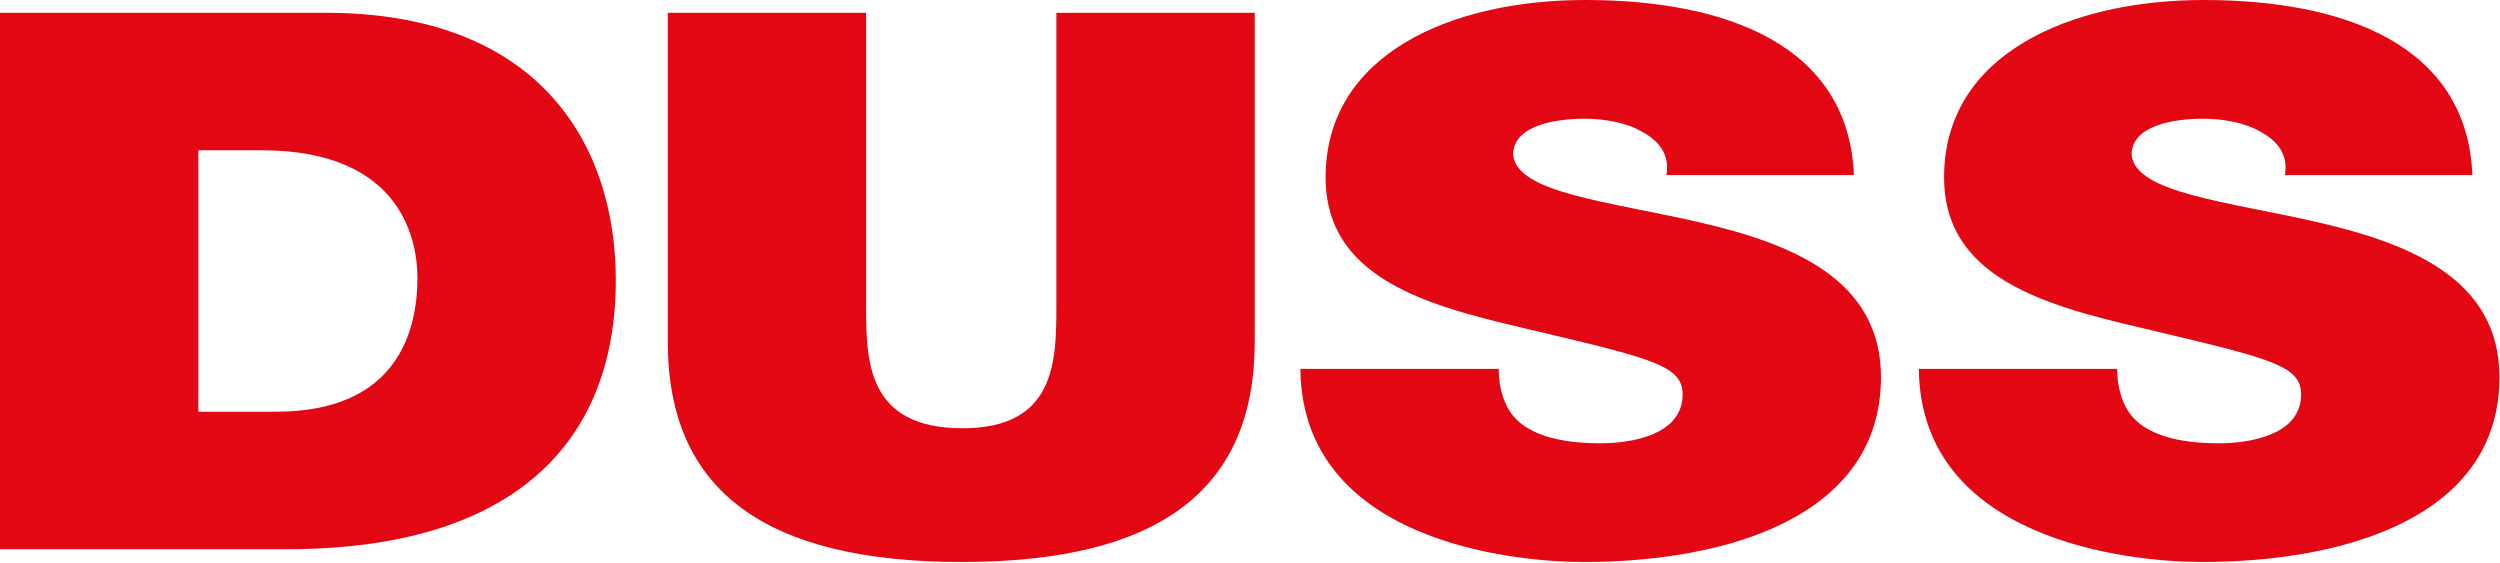 <?xml version="1.0" encoding="UTF-8"?> <svg xmlns="http://www.w3.org/2000/svg" width="3043" height="685" viewBox="0 0 3043 685" fill="none"><g clip-path="url(#clip0_224_1060)"><path fill-rule="evenodd" clip-rule="evenodd" d="M2335.6 449.025H2577.03C2577.03 465.488 2580.33 480.117 2585.81 492.009C2603.37 531.33 2656.05 539.563 2701.04 539.563C2740.55 539.563 2800.91 528.588 2800.91 480.117C2800.91 446.28 2766.89 437.138 2631.91 405.13C2507.9 375.863 2366.33 347.513 2366.33 215.825C2366.33 64.929 2521.06 0 2682.39 0C2852.49 0 3002.83 53.954 3009.41 213.084H2781.15C2785.54 188.388 2772.37 171.933 2752.62 160.954C2732.86 149.067 2705.43 144.496 2681.29 144.496C2648.36 144.496 2594.6 151.813 2594.6 188.388C2598.98 235.029 2710.92 245.088 2821.76 270.696C2932.59 296.3 3042.34 339.288 3042.34 459.084C3042.34 629.184 2854.68 684.055 2680.19 684.055C2591.3 684.055 2337.8 657.534 2335.6 449.025Z" fill="#E30613"></path><path fill-rule="evenodd" clip-rule="evenodd" d="M1582.79 449.025H1824.22C1824.22 465.488 1827.51 480.117 1833 492.009C1850.56 531.33 1903.23 539.563 1948.23 539.563C1987.73 539.563 2048.09 528.588 2048.09 480.117C2048.09 446.28 2014.07 437.138 1879.09 405.13C1755.08 375.863 1613.52 347.513 1613.52 215.825C1613.52 64.929 1768.25 0 1929.57 0C2099.67 0 2250.01 53.954 2256.6 213.084H2028.34C2032.73 188.388 2019.56 171.933 1999.81 160.954C1980.05 149.067 1952.62 144.496 1928.48 144.496C1895.55 144.496 1841.78 151.813 1841.78 188.388C1846.17 235.029 1958.11 245.088 2068.94 270.696C2179.78 296.3 2289.52 339.288 2289.52 459.084C2289.52 629.184 2101.86 684.055 1927.38 684.055C1838.49 684.055 1584.98 657.534 1582.79 449.025Z" fill="#E30613"></path><path fill-rule="evenodd" clip-rule="evenodd" d="M1527.24 15.546V416.1C1527.24 597.176 1409.82 684.055 1170.58 684.055C931.346 684.055 812.83 597.176 812.83 416.1V15.546H1054.26V371.292C1054.26 438.05 1054.26 521.271 1171.68 521.271C1285.81 521.271 1285.81 438.05 1285.81 371.292V15.546H1527.24Z" fill="#E30613"></path><path fill-rule="evenodd" clip-rule="evenodd" d="M241.425 182.9V501.15H335.809C486.155 501.15 508.1 399.642 508.1 338.367C508.1 297.217 492.738 182.9 318.246 182.9H241.425ZM0 668.509V15.546H396.167C657.351 15.546 749.534 176.5 749.534 341.113C749.534 541.396 622.234 668.509 348.975 668.509H0Z" fill="#E30613"></path></g><defs><clipPath id="clip0_224_1060"><rect width="3043" height="685" fill="white"></rect></clipPath></defs></svg> 